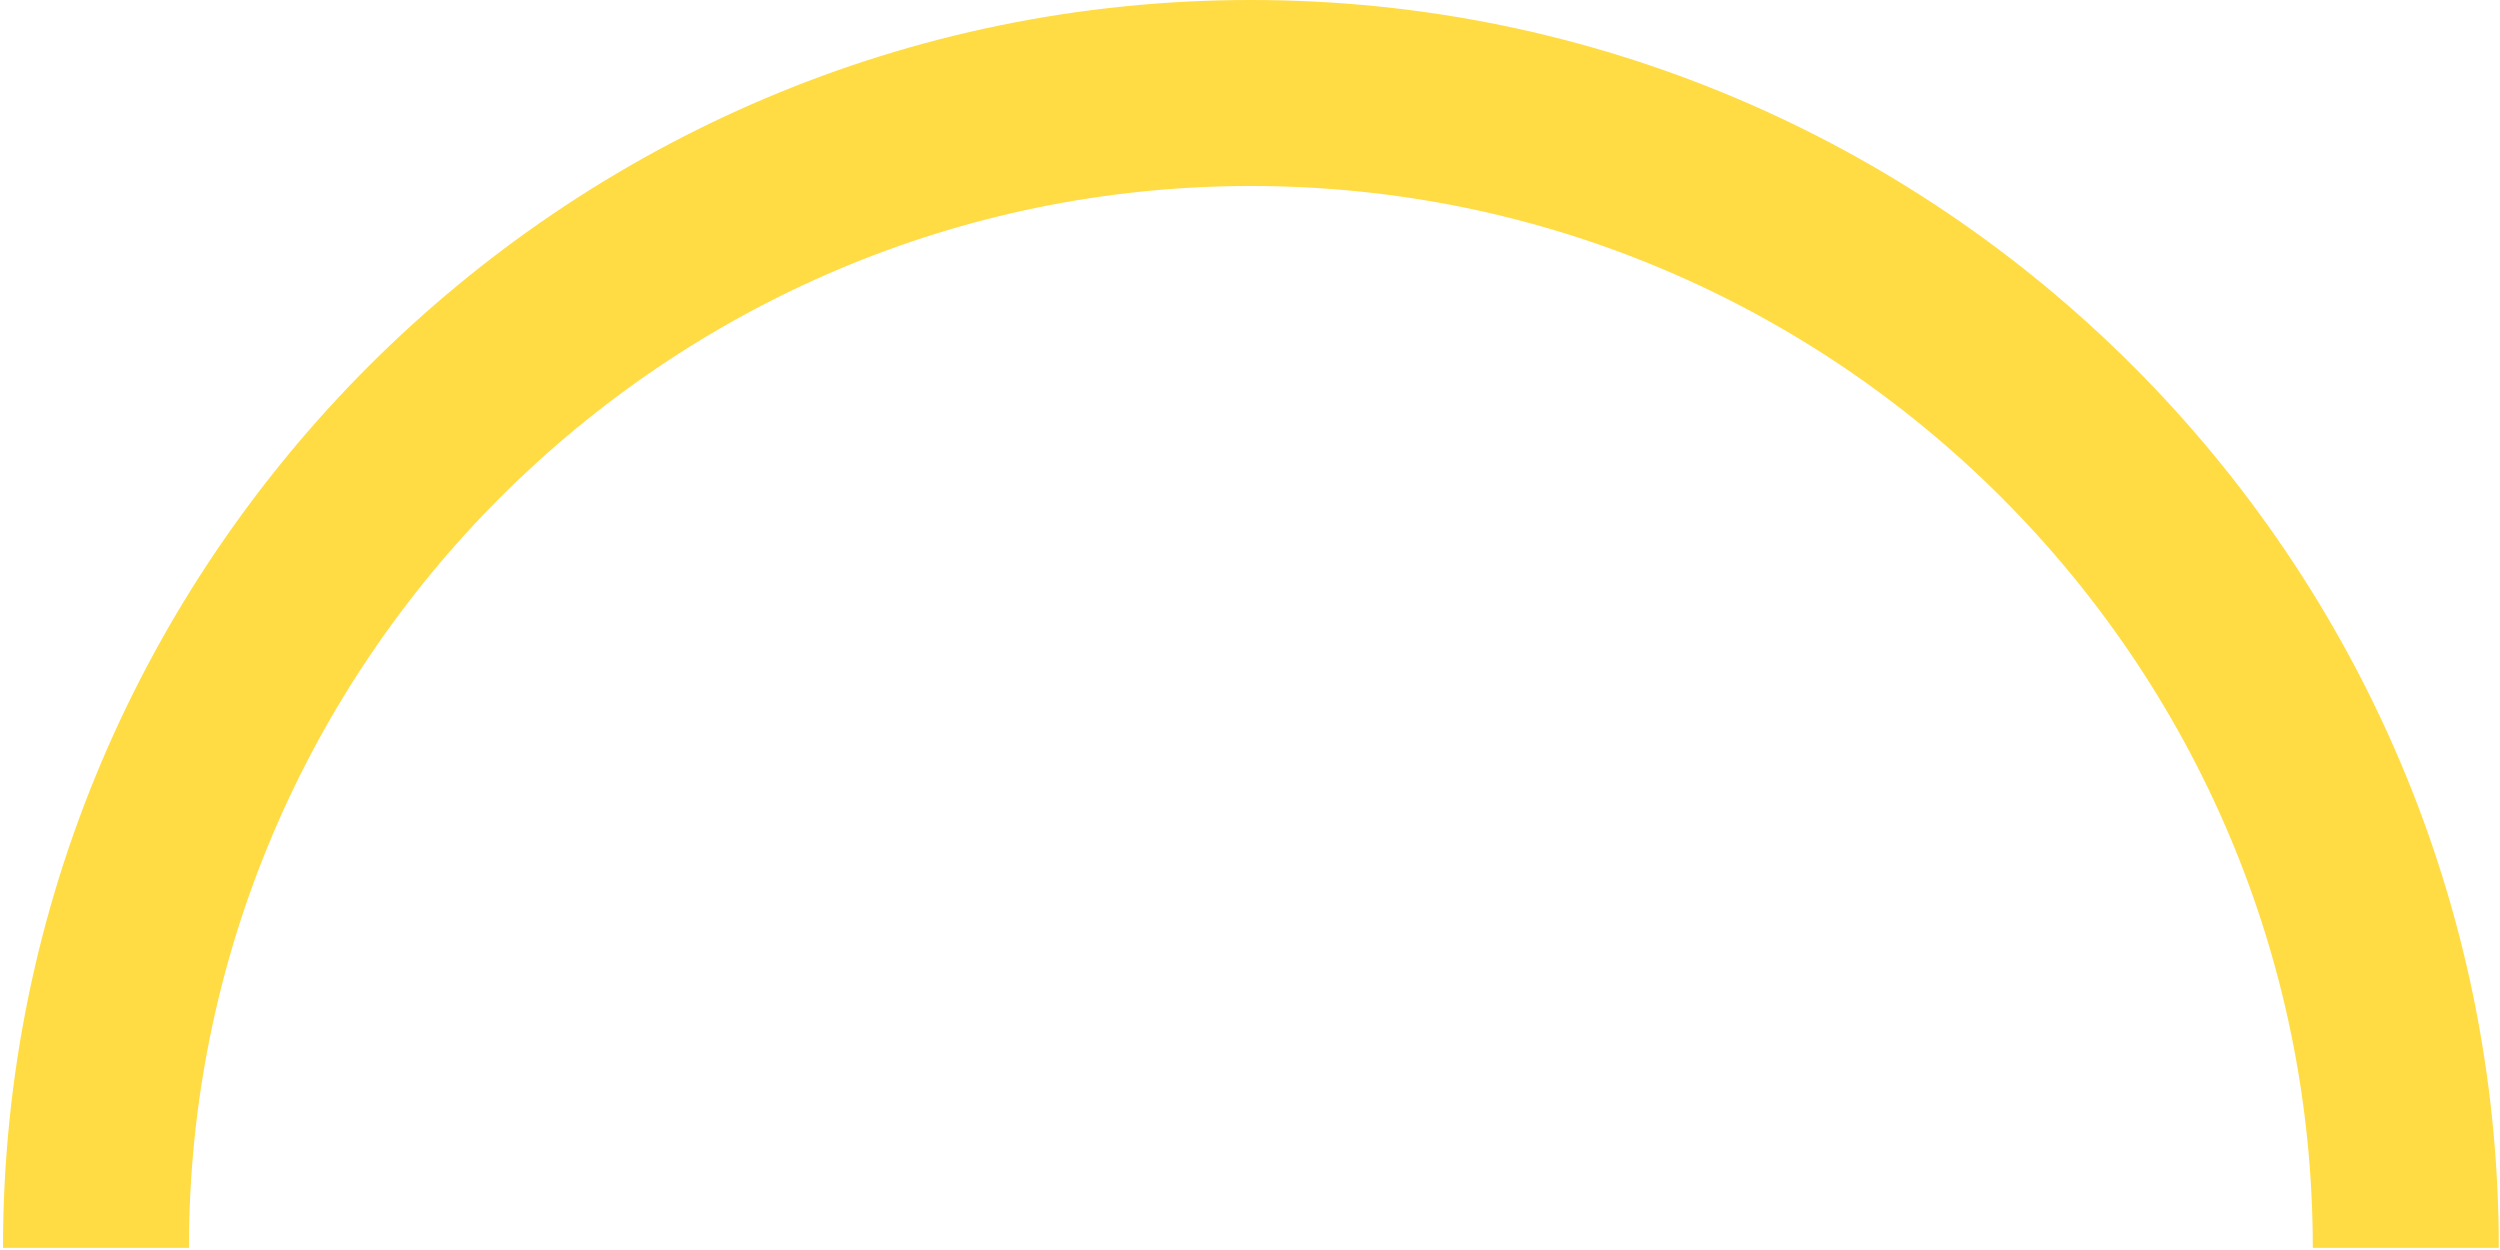 <?xml version="1.0" encoding="UTF-8"?> <svg xmlns="http://www.w3.org/2000/svg" width="416" height="208" viewBox="0 0 416 208" fill="none"> <g clip-path="url(#clip0_626_17)"> <path d="M415.79 207.65H384.85C384.85 110.22 305.58 30.95 208.15 30.95C110.72 30.95 31.44 110.21 31.44 207.65H0.5C0.5 93.15 93.65 0 208.15 0C322.65 0 415.8 93.15 415.8 207.65H415.79Z" fill="#FFDC44"></path> </g> <defs> <clipPath id="clip0_626_17"> <rect width="415.29" height="207.65" fill="white" transform="translate(0.5)"></rect> </clipPath> </defs> </svg> 